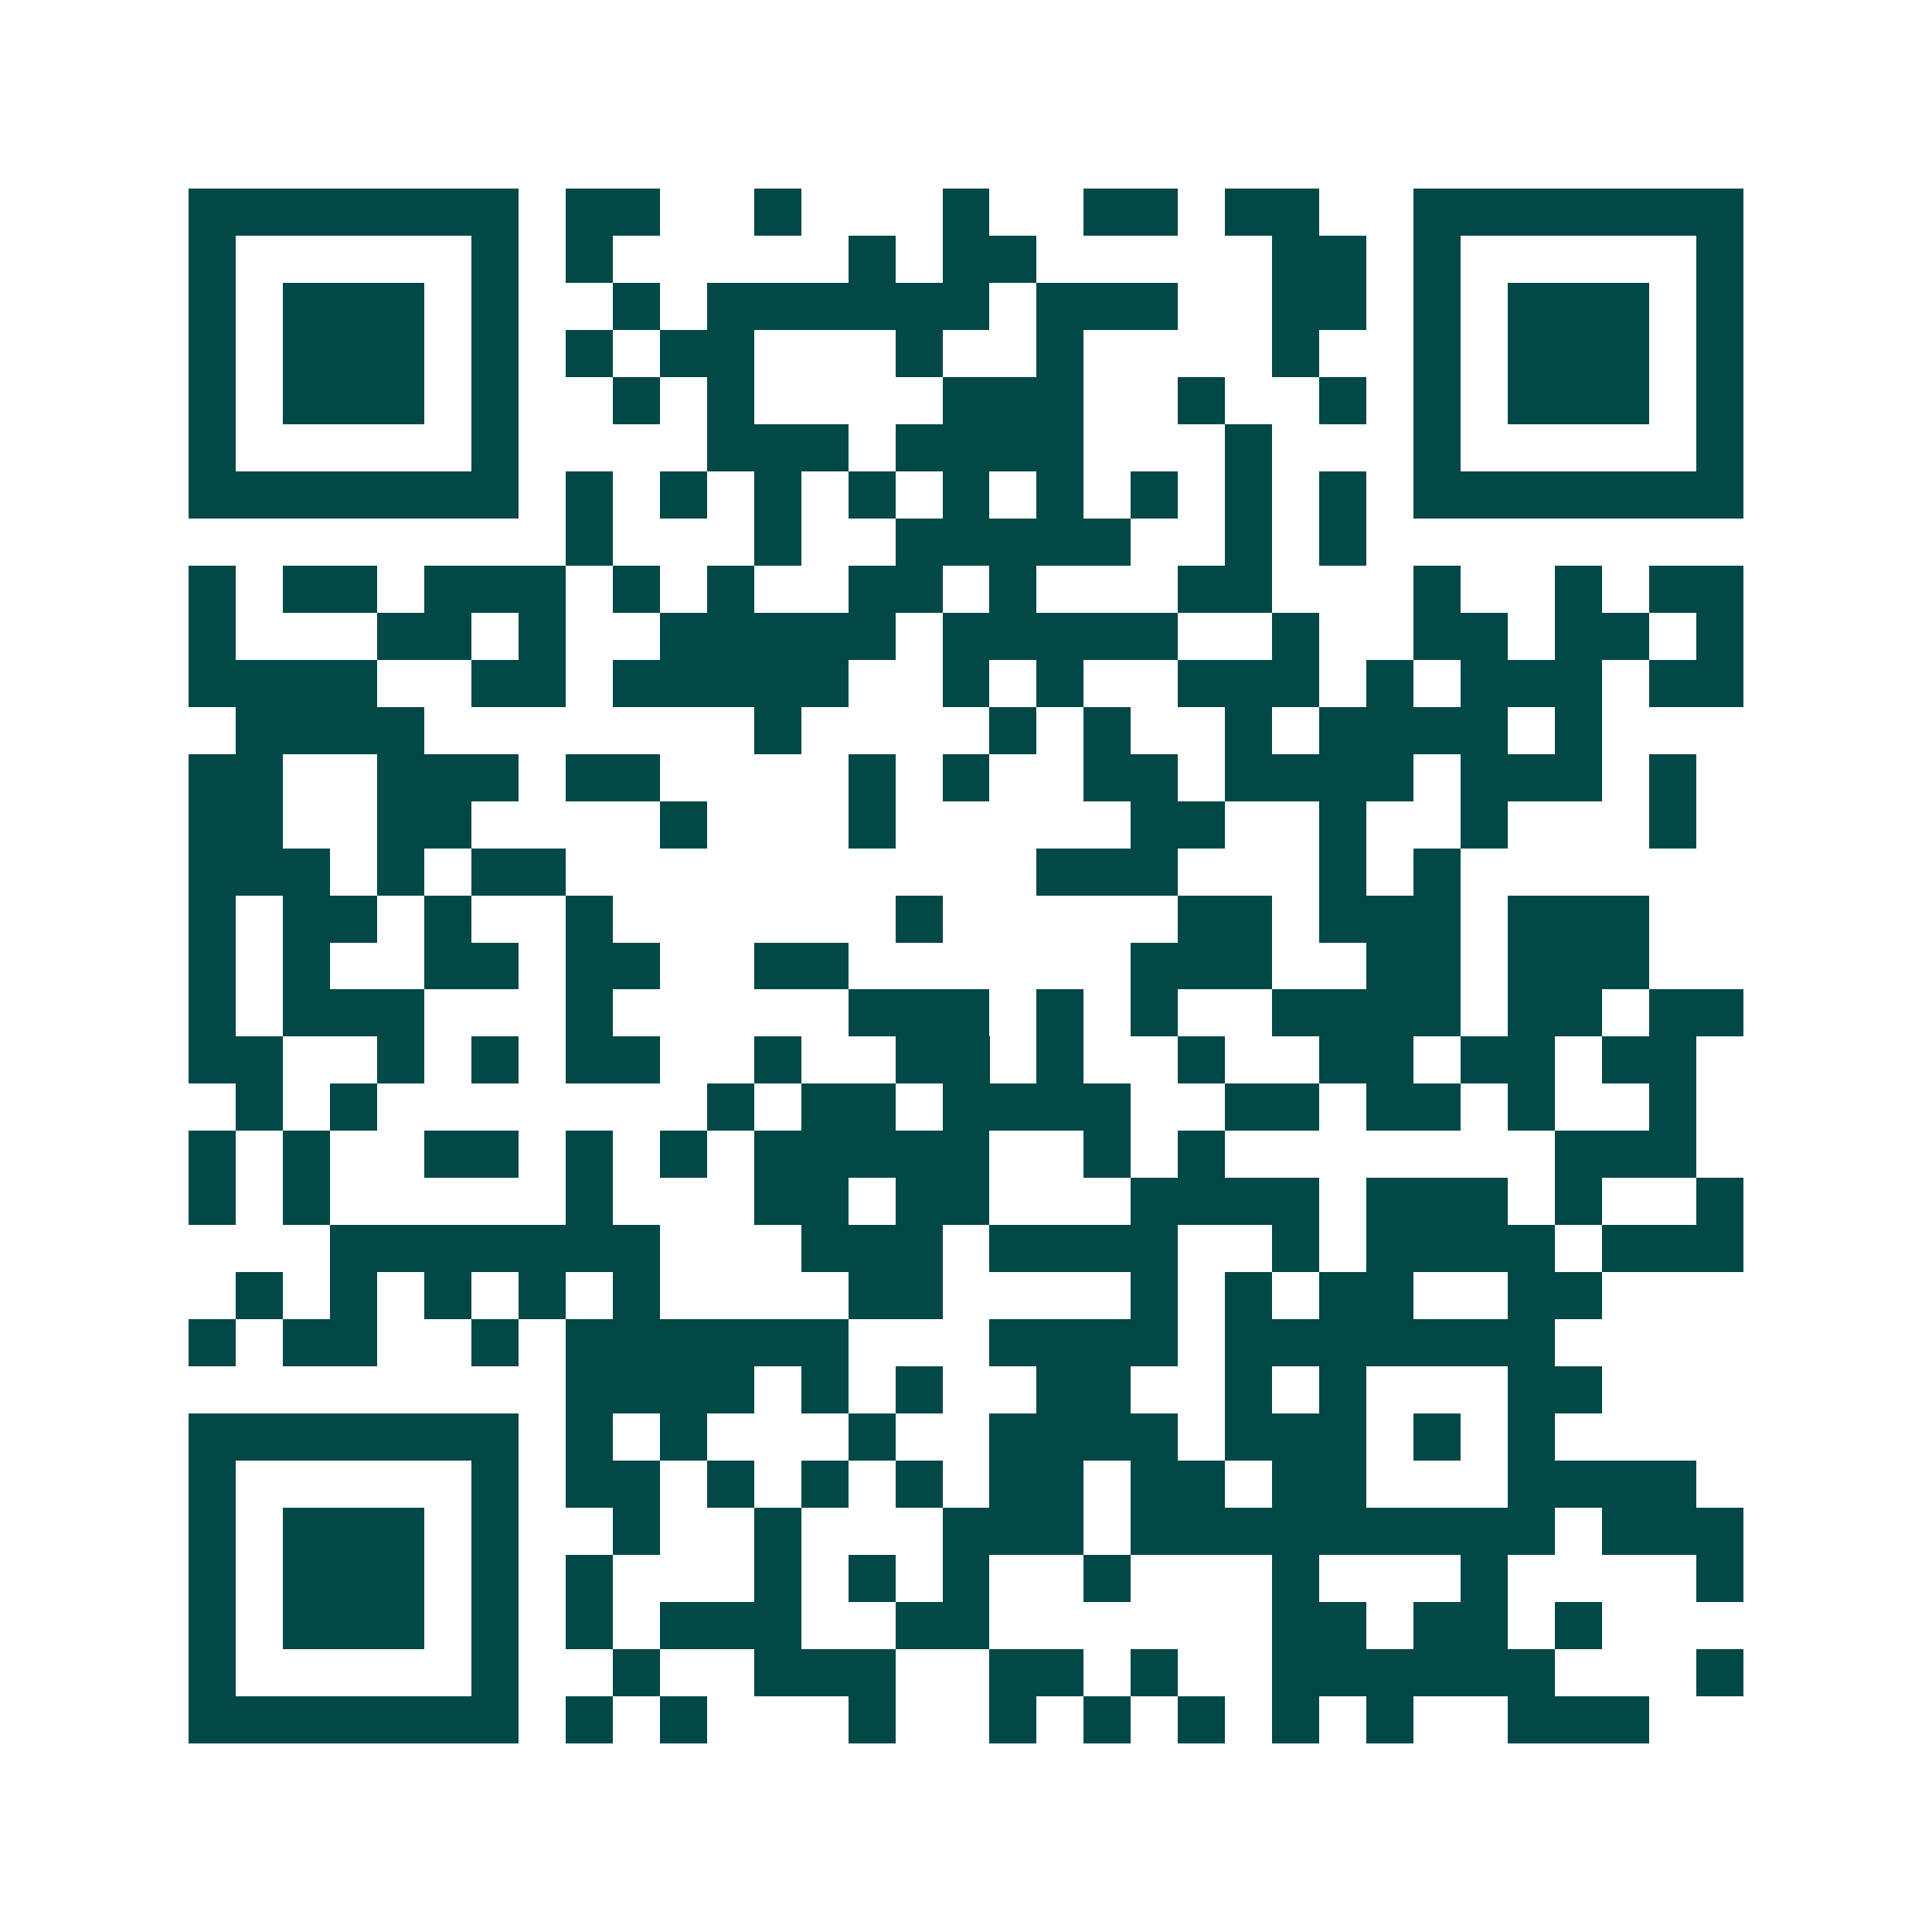 <svg xmlns="http://www.w3.org/2000/svg" width="200" height="200" viewBox="0 0 41 41" shape-rendering="crispEdges"><path fill="#ffffff" d="M0 0h41v41H0z"/><path stroke="#014847" d="M4 4.5h7m1 0h2m2 0h1m3 0h1m2 0h2m1 0h2m2 0h7M4 5.5h1m5 0h1m1 0h1m5 0h1m1 0h2m5 0h2m1 0h1m5 0h1M4 6.5h1m1 0h3m1 0h1m2 0h1m1 0h6m1 0h3m2 0h2m1 0h1m1 0h3m1 0h1M4 7.5h1m1 0h3m1 0h1m1 0h1m1 0h2m3 0h1m2 0h1m4 0h1m2 0h1m1 0h3m1 0h1M4 8.5h1m1 0h3m1 0h1m2 0h1m1 0h1m4 0h3m2 0h1m2 0h1m1 0h1m1 0h3m1 0h1M4 9.5h1m5 0h1m4 0h3m1 0h4m3 0h1m3 0h1m5 0h1M4 10.5h7m1 0h1m1 0h1m1 0h1m1 0h1m1 0h1m1 0h1m1 0h1m1 0h1m1 0h1m1 0h7M12 11.5h1m3 0h1m2 0h5m2 0h1m1 0h1M4 12.5h1m1 0h2m1 0h3m1 0h1m1 0h1m2 0h2m1 0h1m3 0h2m3 0h1m2 0h1m1 0h2M4 13.5h1m3 0h2m1 0h1m2 0h5m1 0h5m2 0h1m2 0h2m1 0h2m1 0h1M4 14.5h4m2 0h2m1 0h5m2 0h1m1 0h1m2 0h3m1 0h1m1 0h3m1 0h2M5 15.5h4m7 0h1m4 0h1m1 0h1m2 0h1m1 0h4m1 0h1M4 16.5h2m2 0h3m1 0h2m4 0h1m1 0h1m2 0h2m1 0h4m1 0h3m1 0h1M4 17.5h2m2 0h2m4 0h1m3 0h1m5 0h2m2 0h1m2 0h1m3 0h1M4 18.5h3m1 0h1m1 0h2m10 0h3m3 0h1m1 0h1M4 19.5h1m1 0h2m1 0h1m2 0h1m6 0h1m5 0h2m1 0h3m1 0h3M4 20.5h1m1 0h1m2 0h2m1 0h2m2 0h2m6 0h3m2 0h2m1 0h3M4 21.5h1m1 0h3m3 0h1m5 0h3m1 0h1m1 0h1m2 0h4m1 0h2m1 0h2M4 22.5h2m2 0h1m1 0h1m1 0h2m2 0h1m2 0h2m1 0h1m2 0h1m2 0h2m1 0h2m1 0h2M5 23.5h1m1 0h1m7 0h1m1 0h2m1 0h4m2 0h2m1 0h2m1 0h1m2 0h1M4 24.5h1m1 0h1m2 0h2m1 0h1m1 0h1m1 0h5m2 0h1m1 0h1m7 0h3M4 25.5h1m1 0h1m5 0h1m3 0h2m1 0h2m3 0h4m1 0h3m1 0h1m2 0h1M7 26.5h7m3 0h3m1 0h4m2 0h1m1 0h4m1 0h3M5 27.5h1m1 0h1m1 0h1m1 0h1m1 0h1m4 0h2m4 0h1m1 0h1m1 0h2m2 0h2M4 28.5h1m1 0h2m2 0h1m1 0h6m3 0h4m1 0h7M12 29.5h4m1 0h1m1 0h1m2 0h2m2 0h1m1 0h1m3 0h2M4 30.5h7m1 0h1m1 0h1m3 0h1m2 0h4m1 0h3m1 0h1m1 0h1M4 31.5h1m5 0h1m1 0h2m1 0h1m1 0h1m1 0h1m1 0h2m1 0h2m1 0h2m3 0h4M4 32.5h1m1 0h3m1 0h1m2 0h1m2 0h1m3 0h3m1 0h9m1 0h3M4 33.5h1m1 0h3m1 0h1m1 0h1m3 0h1m1 0h1m1 0h1m2 0h1m3 0h1m3 0h1m4 0h1M4 34.5h1m1 0h3m1 0h1m1 0h1m1 0h3m2 0h2m6 0h2m1 0h2m1 0h1M4 35.5h1m5 0h1m2 0h1m2 0h3m2 0h2m1 0h1m2 0h6m3 0h1M4 36.5h7m1 0h1m1 0h1m3 0h1m2 0h1m1 0h1m1 0h1m1 0h1m1 0h1m2 0h3"/></svg>
